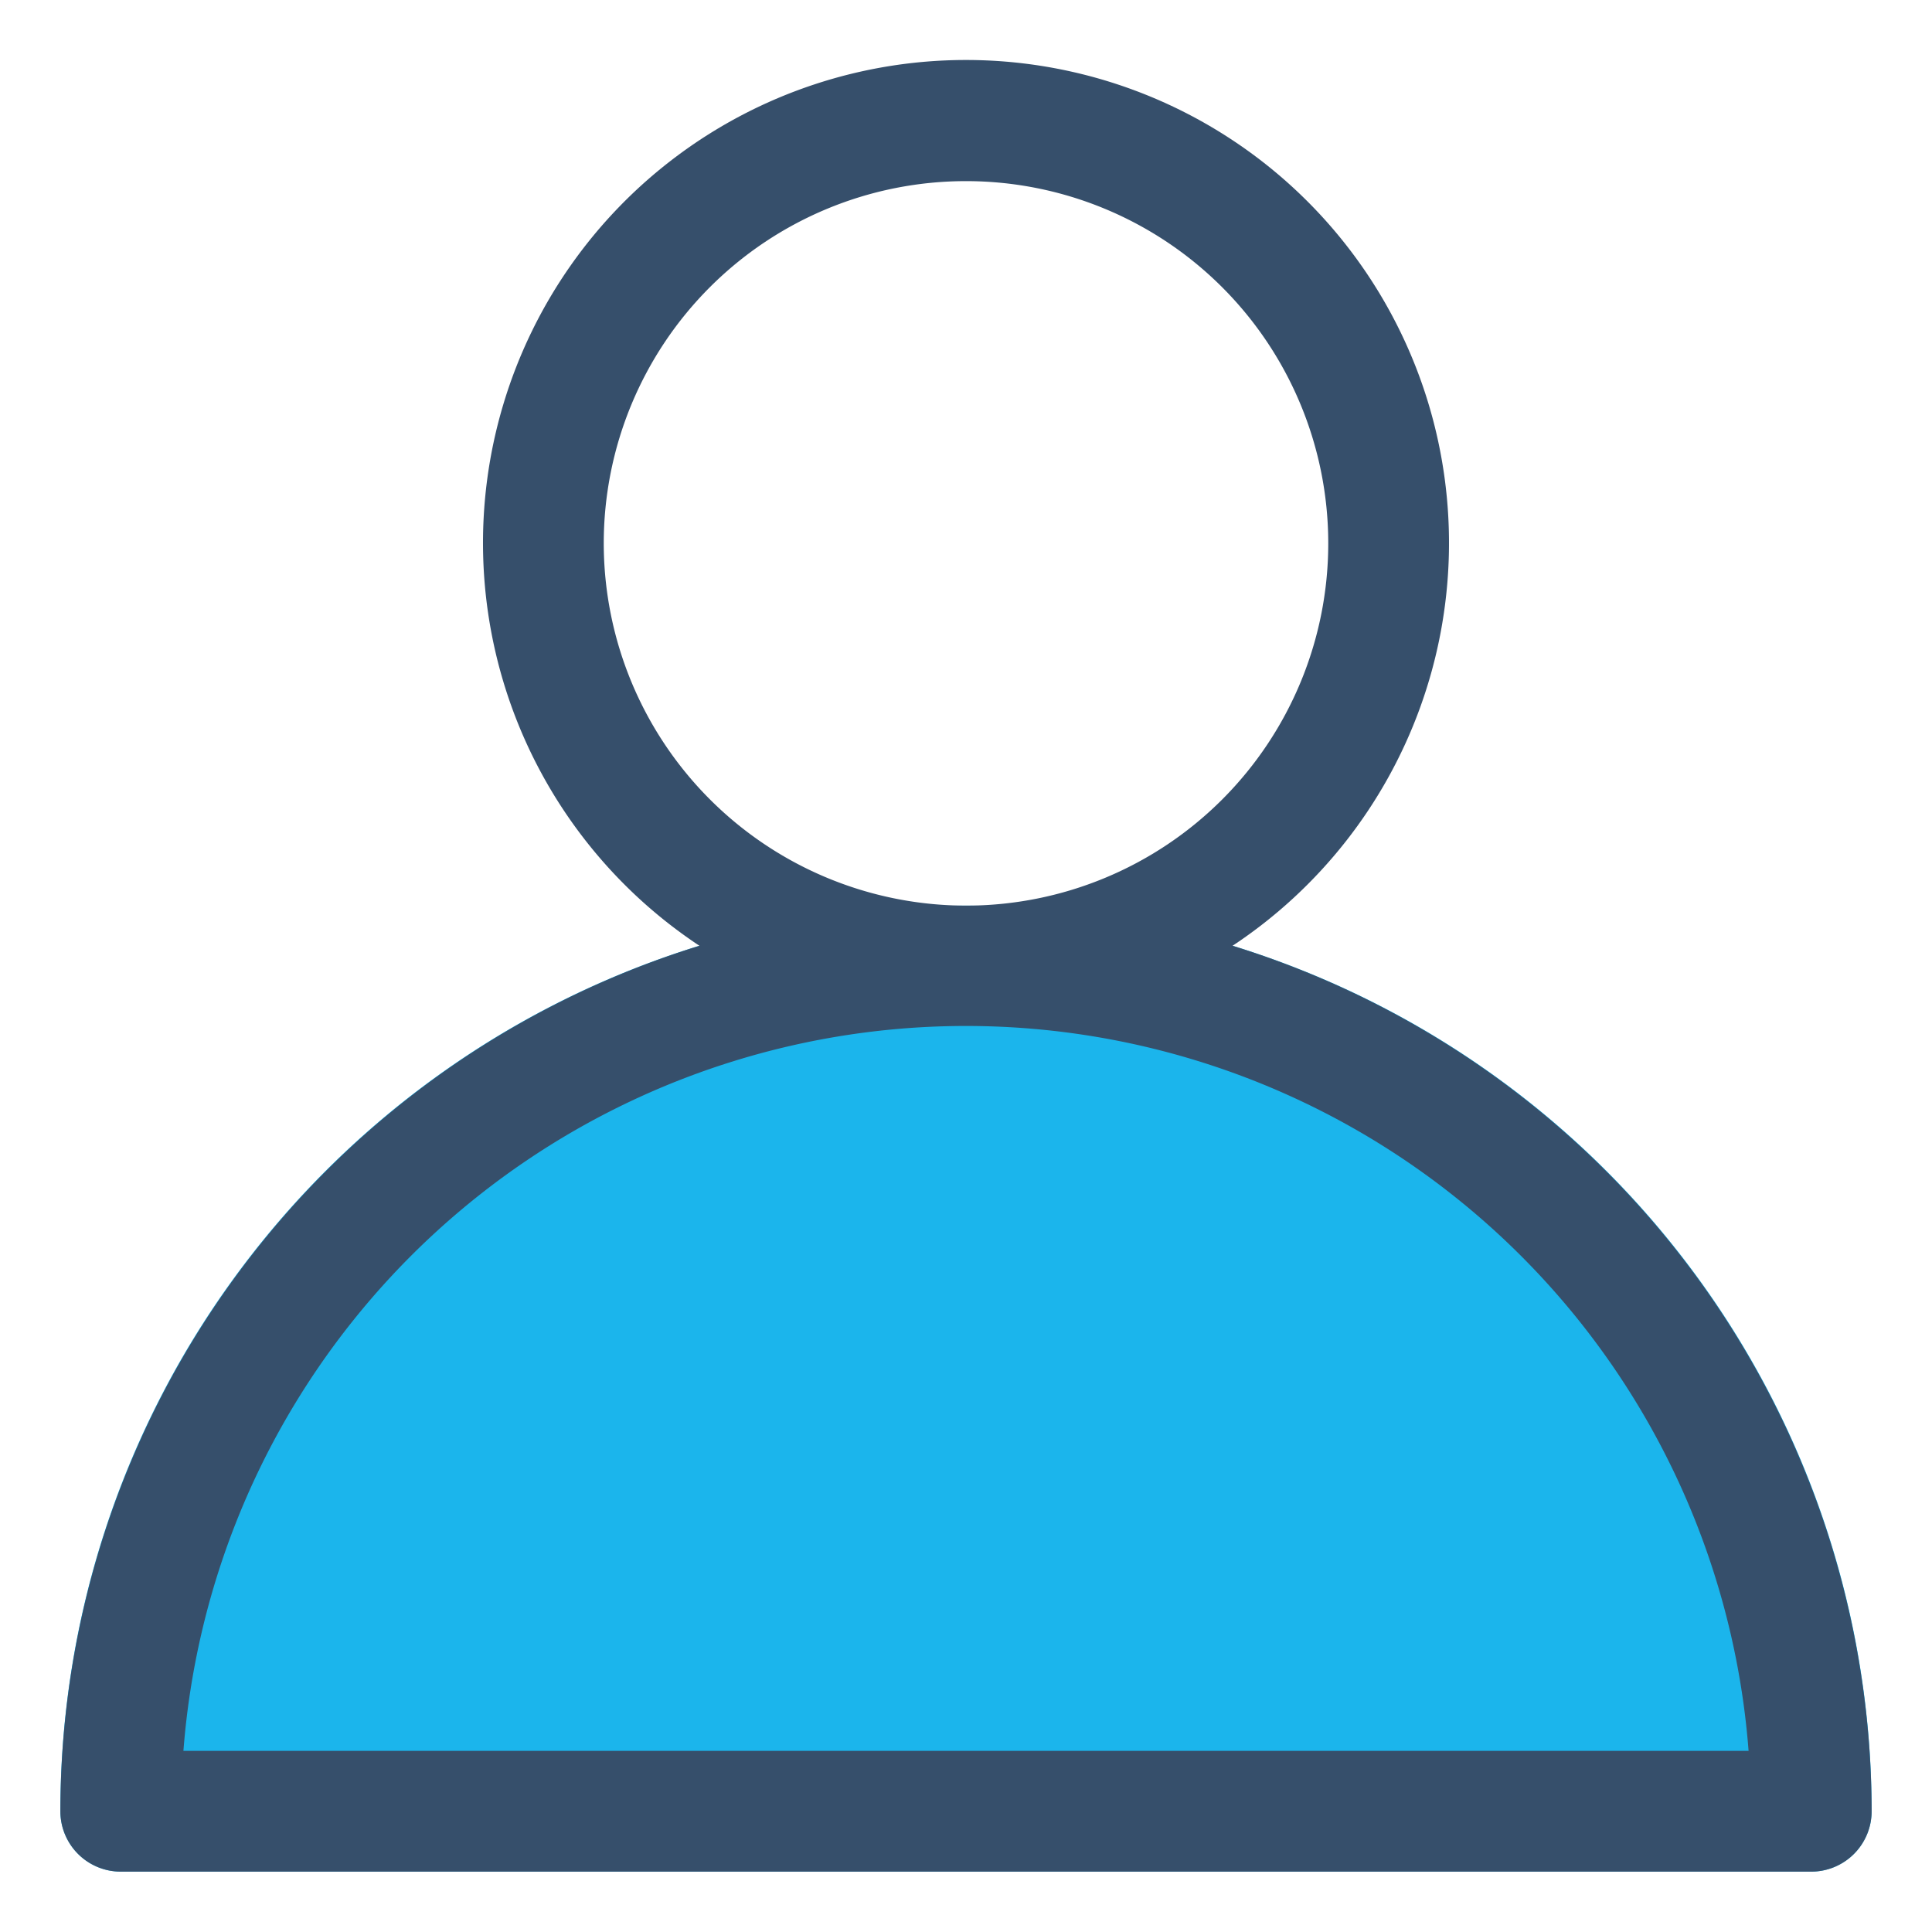 <svg xmlns="http://www.w3.org/2000/svg" viewBox="0 0 32 32"><title>user</title><g id="user"><rect width="32" height="32" style="fill:none"/><path d="M30,31H2a1,1,0,0,1-1-1,15,15,0,0,1,30,0A1,1,0,0,1,30,31Z" style="fill:#1bb5ec"/><path d="M20.415,15.665a8,8,0,1,0-8.83,0A15.025,15.025,0,0,0,1,30a1,1,0,0,0,1,1H30a1,1,0,0,0,1-1A15.025,15.025,0,0,0,20.415,15.665ZM10,9a6,6,0,1,1,6,6A6.006,6.006,0,0,1,10,9ZM3.038,29a13,13,0,0,1,25.924,0Z" style="fill:#364f6b"/></g></svg>